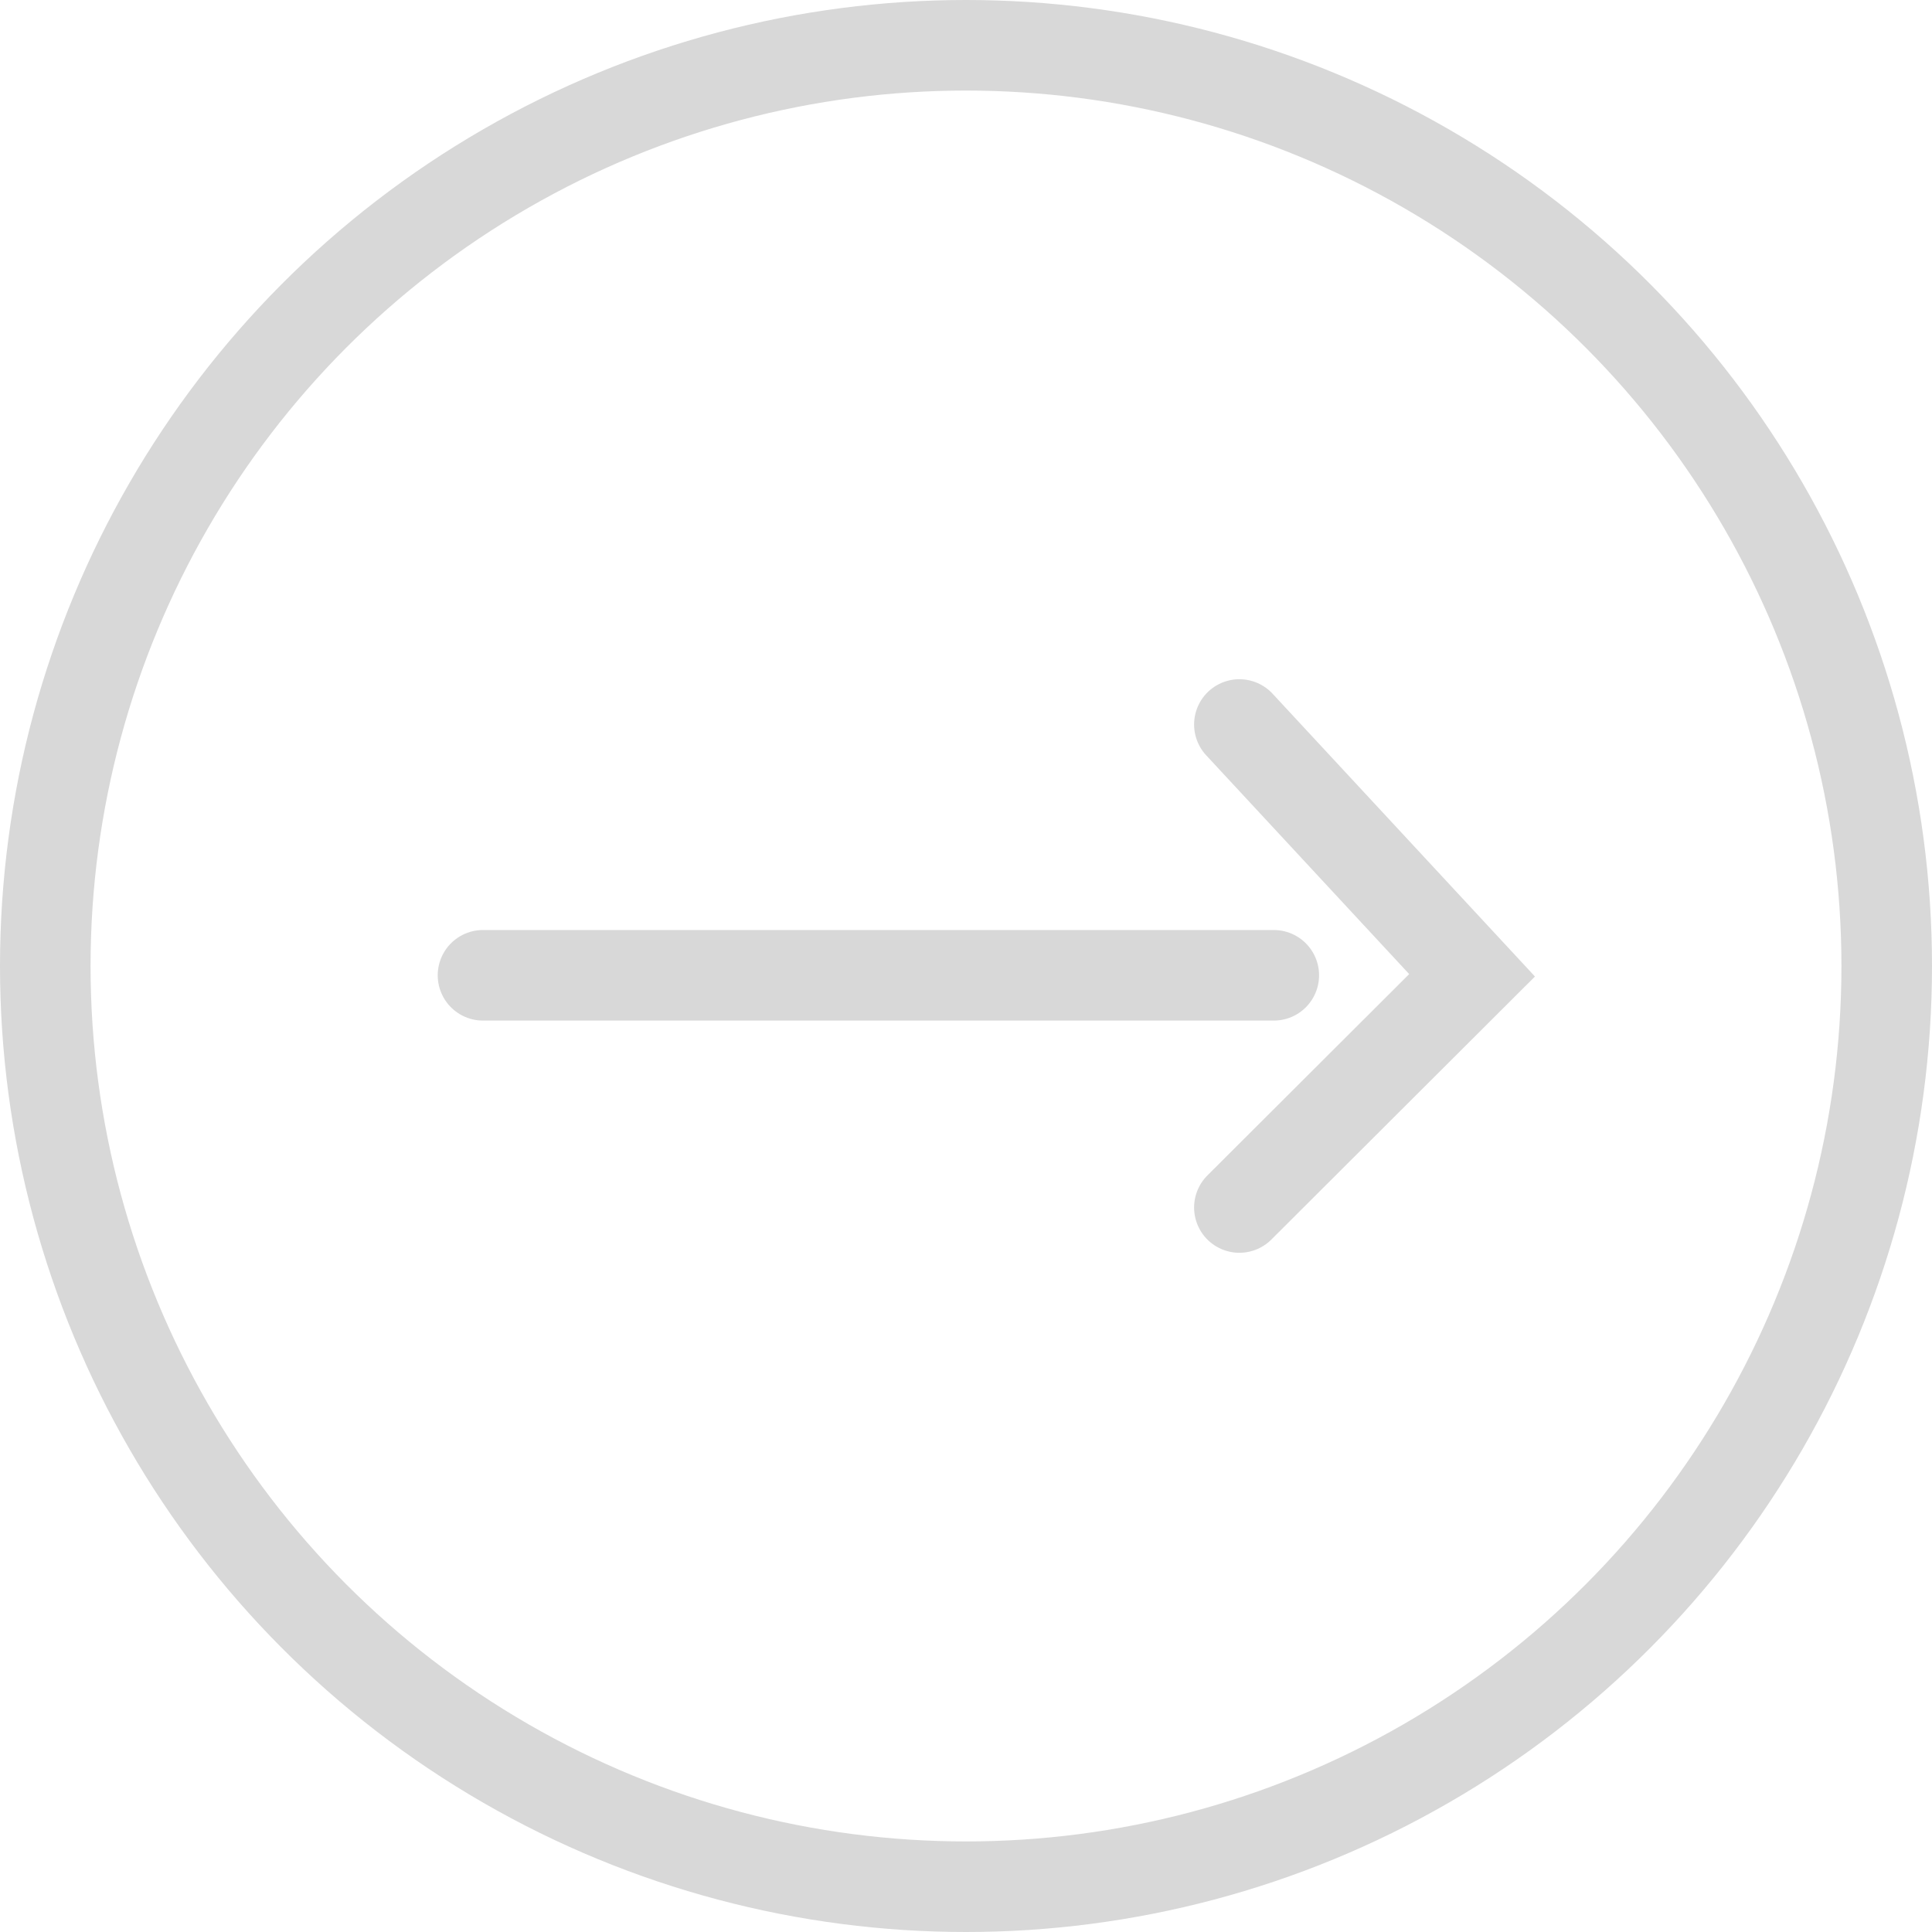 <svg height="32" viewBox="0 0 32 32" width="32" xmlns="http://www.w3.org/2000/svg"><g fill="none" fill-rule="evenodd" stroke="#d8d8d8" stroke-width="1.5"><circle cx="16" cy="16" r="15.25"/><g stroke-linecap="round" transform="translate(8 12)"><path d="m12.528 0 3.854 4.154-3.854 3.846"/><path d="m0 4.154h13.098"/></g></g></svg>